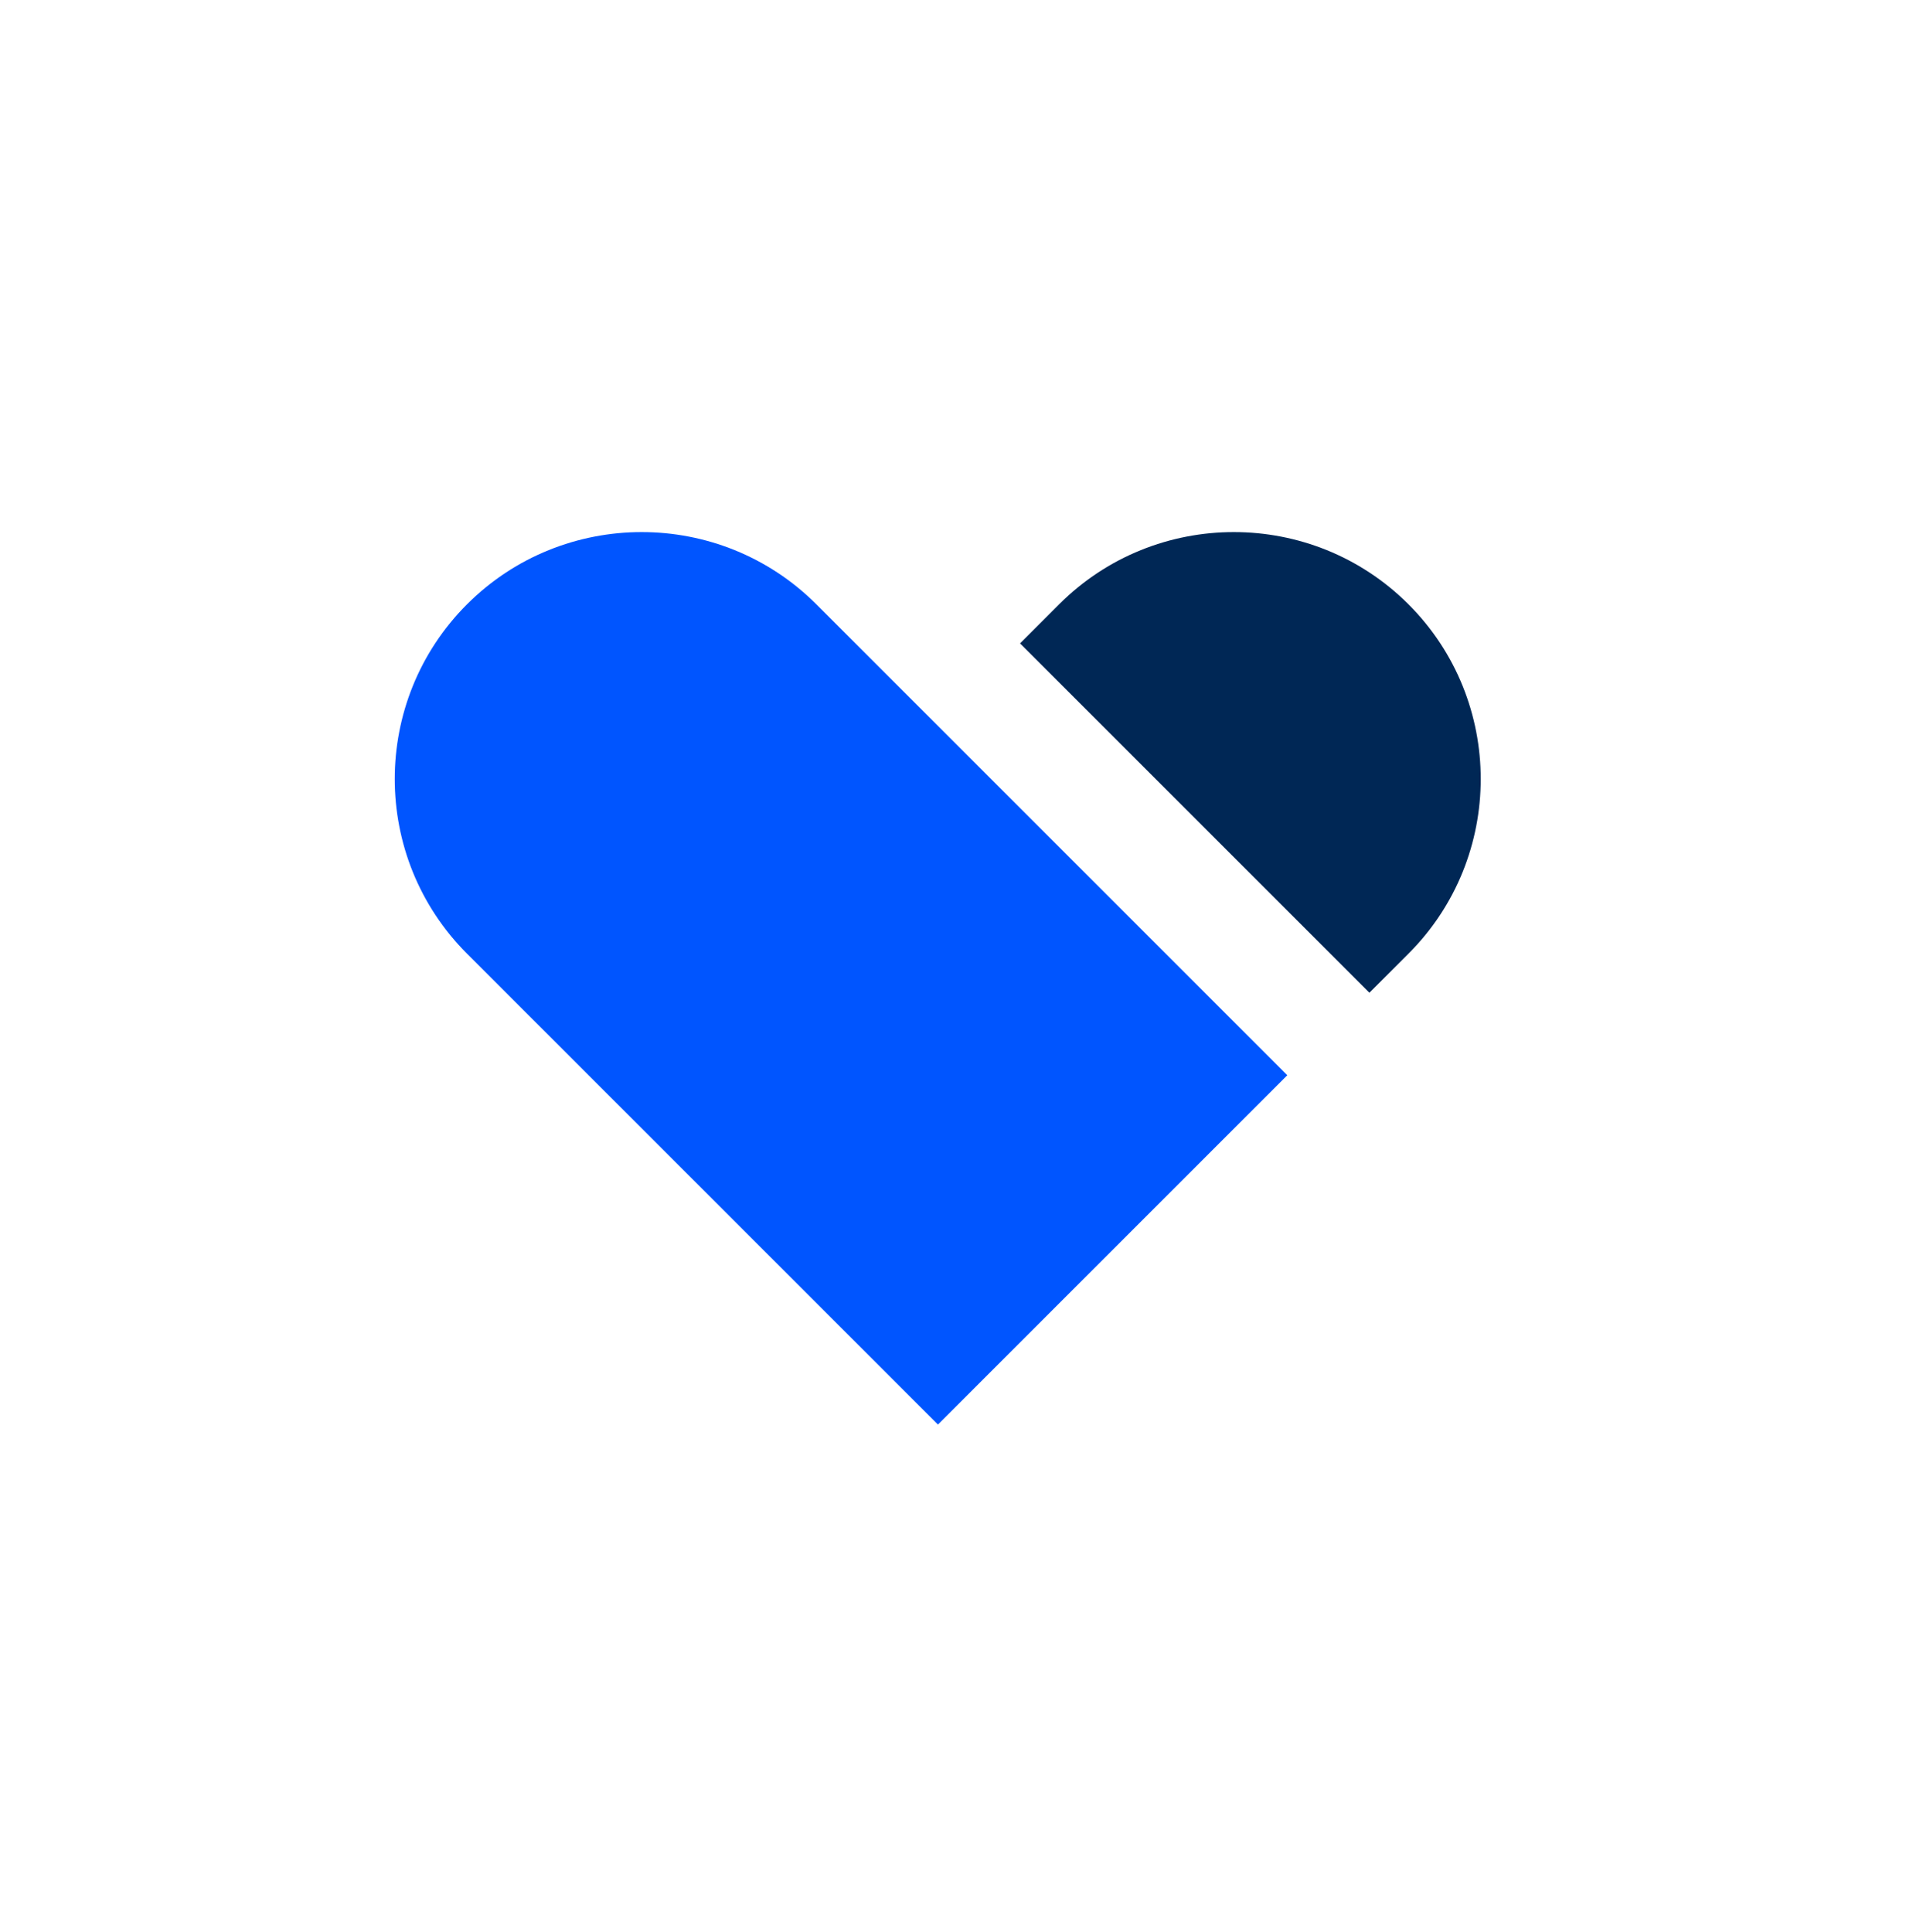 <svg xmlns="http://www.w3.org/2000/svg" width="101" height="102" viewBox="0 0 101 102" fill="none"><g clip-path="url(#clip0_99_710)"><path d="M74.363 50.353C79.449 45.268 79.449 36.994 74.363 31.908C69.278 26.823 61.004 26.823 55.918 31.908L53.855 33.972L72.3 52.417L74.363 50.353V50.353Z" fill="#002755"></path><path d="M24.656 50.353C19.57 45.268 19.57 36.994 24.656 31.908C29.741 26.823 38.015 26.823 43.101 31.908L67.965 56.773L49.52 75.217L24.656 50.353Z" fill="#0055FF"></path></g><defs><clipPath id="clip0_99_710"><rect width="57.336" height="47.144" fill="white" transform="translate(20.842 28.074)"></rect></clipPath></defs></svg>